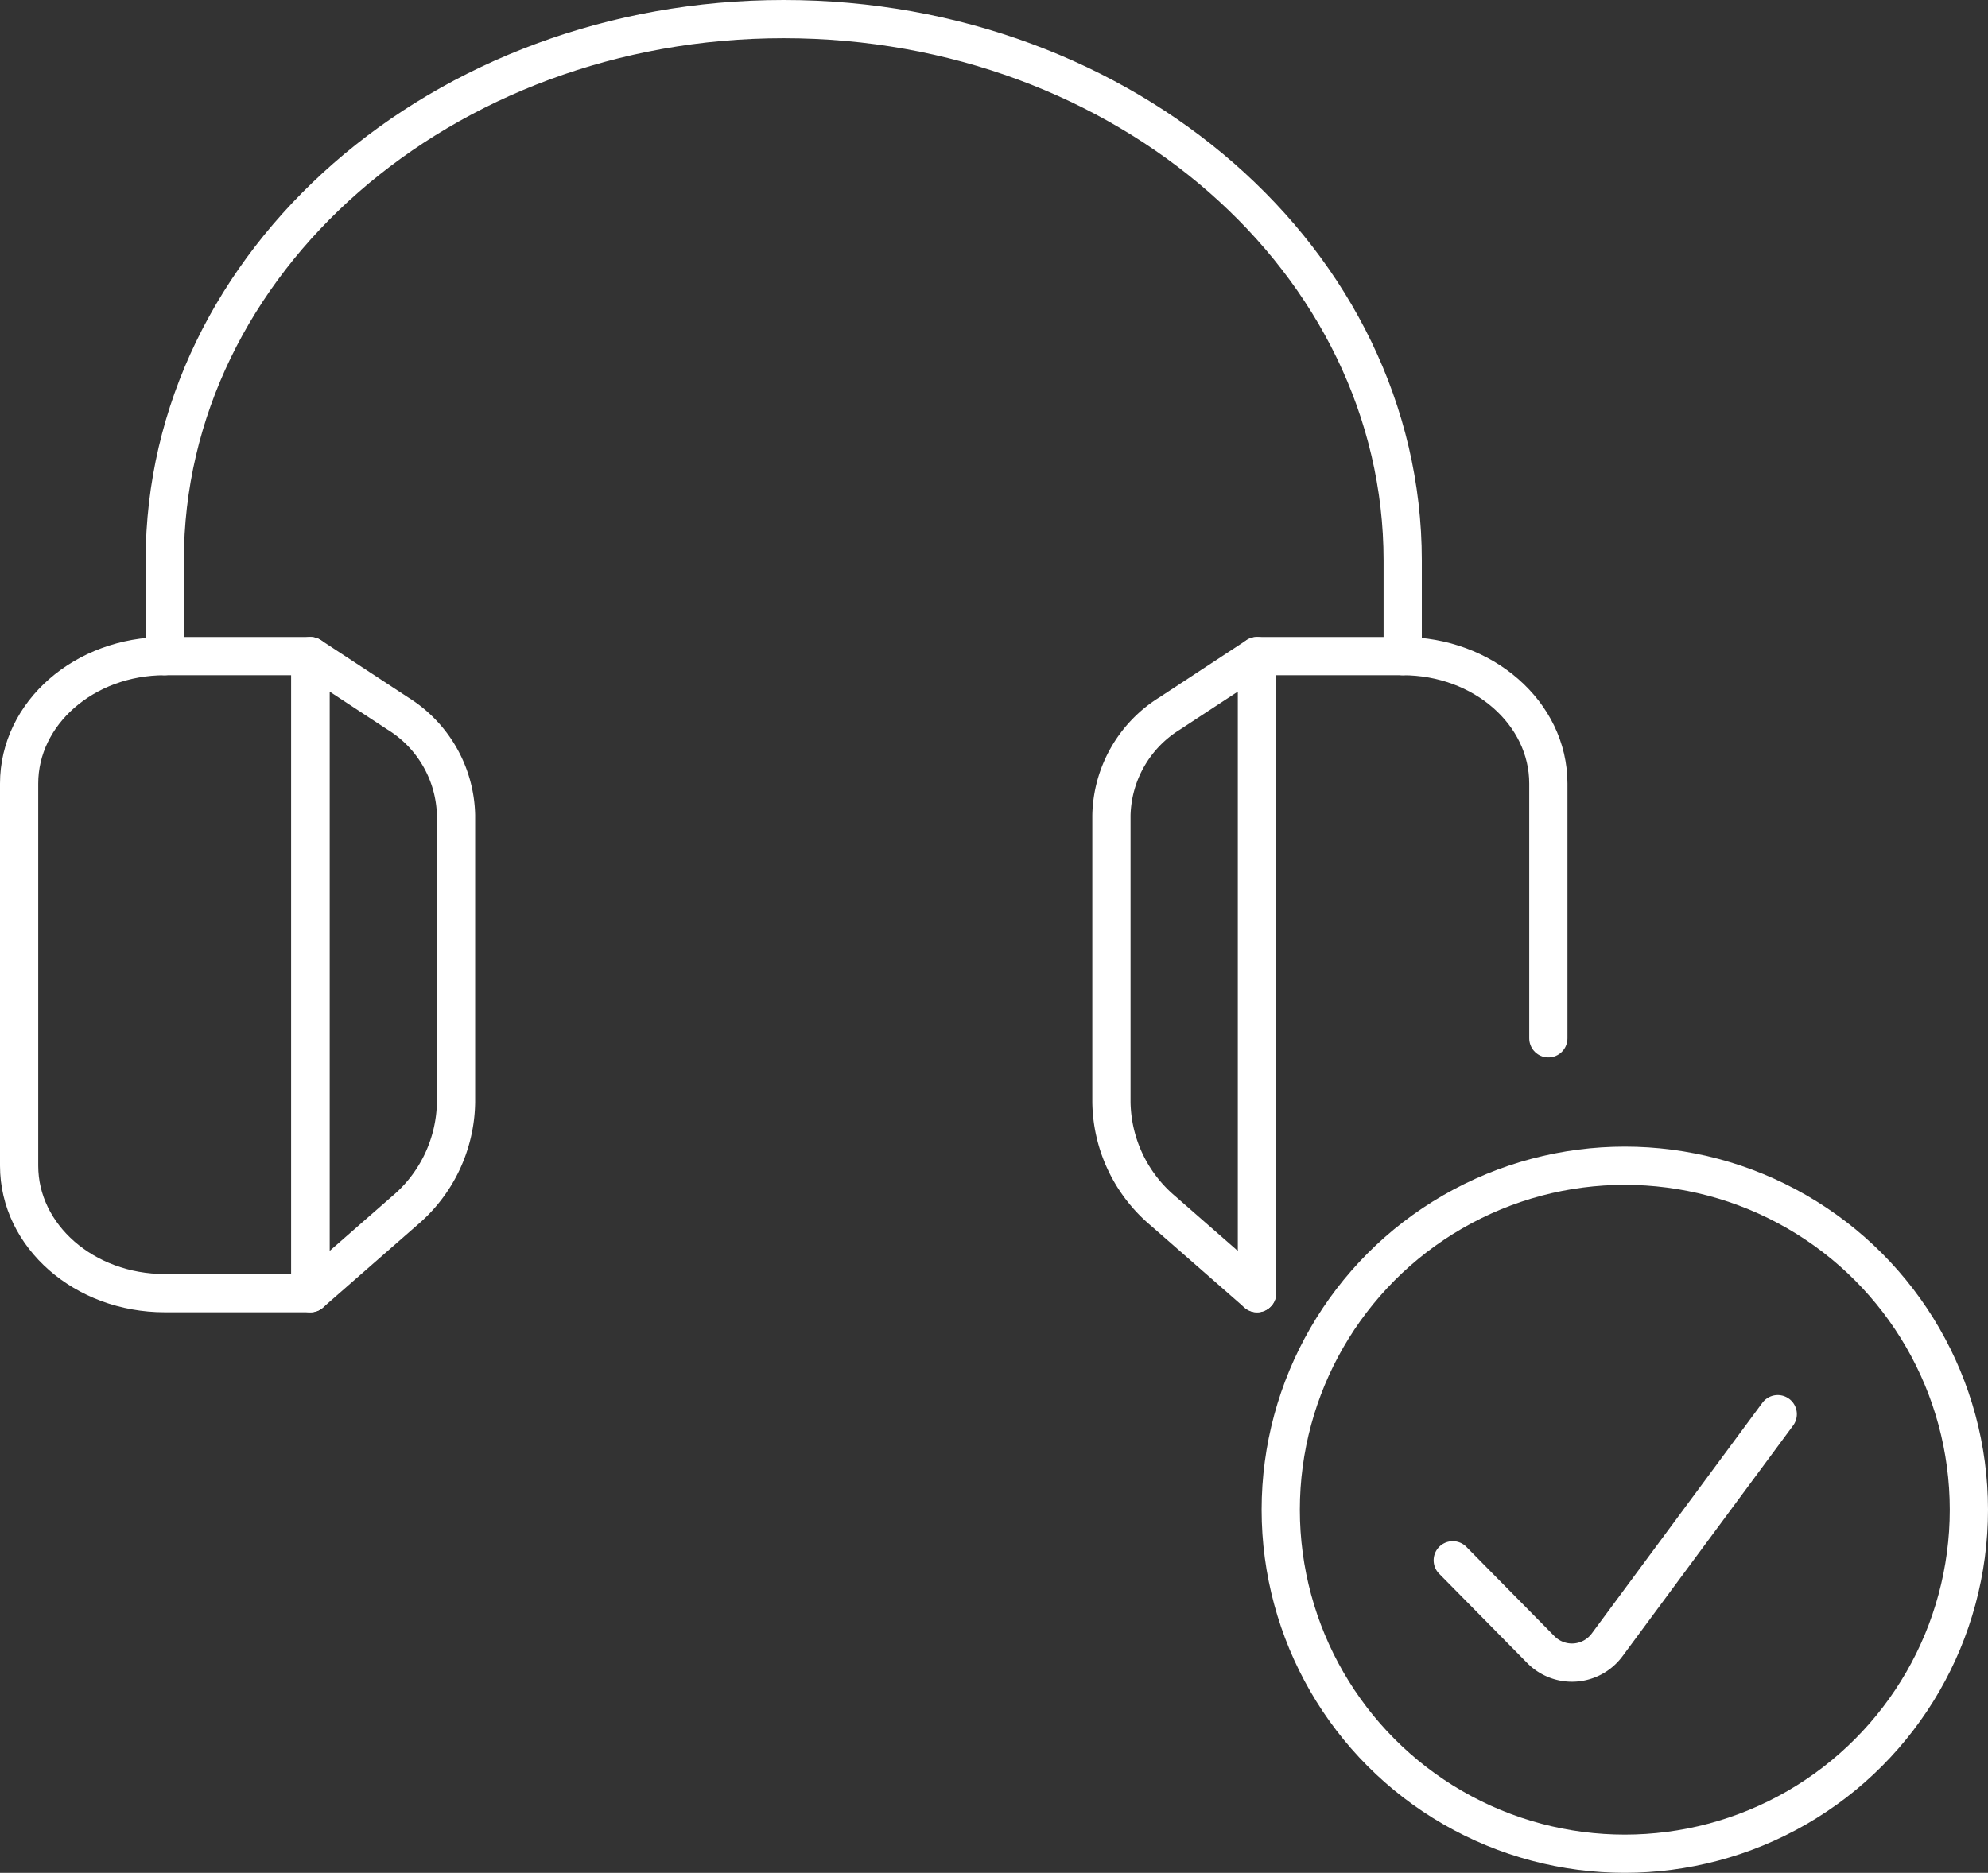 <svg xmlns="http://www.w3.org/2000/svg" width="104" height="98" viewBox="0 0 104 98">
  <rect x="0" y="0" width="104" height="98" fill="#333333" stroke="none"/>
  <g id="Icons_Protection_Icon" data-name="Icons/Protection_Icon" transform="translate(-1 -1)">
    <g id="Group-6" transform="translate(2 2)">
      <path id="Shape" d="M0,60c0,3.682,3.411,6.667,7.619,6.667h7.619V33.333H7.619C3.411,33.333,0,36.318,0,40Z" fill="none" stroke="#fff" stroke-linecap="round" stroke-linejoin="round" stroke-width="2" fill-rule="evenodd"/>
      <path id="Shape-2" data-name="Shape" d="M15.238,33.333V66.667l4.926-4.31a7.573,7.573,0,0,0,2.693-5.69v-15a6.427,6.427,0,0,0-3.048-5.333Z" fill="none" stroke="#fff" stroke-linecap="round" stroke-linejoin="round" stroke-width="2" fill-rule="evenodd"/>
      <path id="Shape-3" data-name="Shape" d="M64.762,66.667V33.333h7.619C76.589,33.333,80,36.318,80,40V53.333" fill="none" stroke="#fff" stroke-linecap="round" stroke-linejoin="round" stroke-width="2" fill-rule="evenodd"/>
      <path id="Shape-4" data-name="Shape" d="M64.762,33.333V66.667l-4.926-4.31a7.573,7.573,0,0,1-2.693-5.69v-15a6.427,6.427,0,0,1,3.048-5.333Z" fill="none" stroke="#fff" stroke-linecap="round" stroke-linejoin="round" stroke-width="2" fill-rule="evenodd"/>
      <path id="Shape-5" data-name="Shape" d="M7.619,33.333v-5C7.619,12.685,22.117,0,40,0S72.381,12.685,72.381,28.333v5" fill="none" stroke="#fff" stroke-linecap="round" stroke-linejoin="round" stroke-width="2" fill-rule="evenodd"/>
      <circle id="Oval" cx="18" cy="18" r="18" stroke-width="2" transform="translate(66 60)" stroke="#fff" stroke-linecap="round" stroke-linejoin="round" fill="none"/>
      <path id="Shape-6" data-name="Shape" d="M92,73,83.078,85.067a2.286,2.286,0,0,1-3.471.252L75,80.647" fill="none" stroke="#fff" stroke-linecap="round" stroke-linejoin="round" stroke-width="2" fill-rule="evenodd"/>
    </g>
  </g>
</svg>
